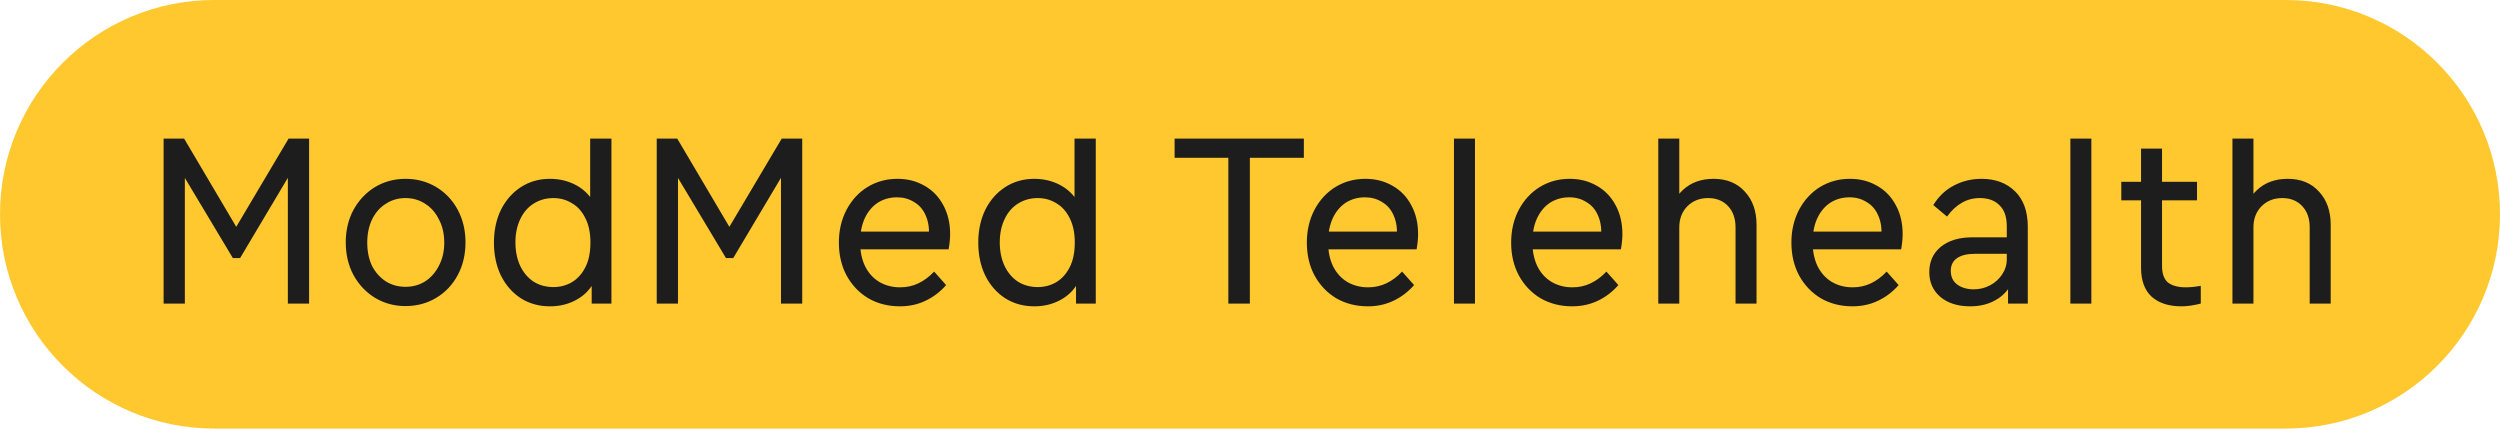 <?xml version="1.0" encoding="UTF-8"?> <svg xmlns="http://www.w3.org/2000/svg" width="140" height="24" viewBox="0 0 140 24" fill="none"><path d="M0 12C0 5.373 5.373 0 12 0H128C134.627 0 140 5.373 140 12V12C140 18.627 134.627 24 128 24H12C5.373 24 0 18.627 0 12V12Z" fill="#FFC82E"></path><path d="M9.162 7.76H10.31L13.544 13.234H12.914L16.162 7.76H17.31V17H16.12V9.272L16.47 9.37L13.446 14.452H13.04L9.988 9.356L10.352 9.258V17H9.162V7.76ZM22.708 17.14C22.083 17.14 21.513 16.986 21 16.678C20.496 16.37 20.095 15.945 19.796 15.404C19.507 14.863 19.362 14.251 19.362 13.57C19.362 12.898 19.507 12.291 19.796 11.75C20.095 11.209 20.496 10.784 21 10.476C21.513 10.168 22.083 10.014 22.708 10.014C23.343 10.014 23.917 10.168 24.43 10.476C24.943 10.784 25.345 11.209 25.634 11.75C25.923 12.291 26.068 12.898 26.068 13.57C26.068 14.251 25.923 14.863 25.634 15.404C25.345 15.945 24.943 16.37 24.43 16.678C23.917 16.986 23.343 17.14 22.708 17.14ZM22.708 16.062C23.119 16.062 23.487 15.959 23.814 15.754C24.141 15.539 24.397 15.245 24.584 14.872C24.78 14.499 24.878 14.069 24.878 13.584C24.878 13.099 24.78 12.669 24.584 12.296C24.397 11.913 24.141 11.619 23.814 11.414C23.487 11.199 23.119 11.092 22.708 11.092C22.297 11.092 21.929 11.199 21.602 11.414C21.275 11.619 21.019 11.913 20.832 12.296C20.655 12.669 20.566 13.099 20.566 13.584C20.566 14.079 20.655 14.513 20.832 14.886C21.019 15.25 21.275 15.539 21.602 15.754C21.929 15.959 22.297 16.062 22.708 16.062ZM30.796 17.154C30.189 17.154 29.648 17.005 29.172 16.706C28.696 16.398 28.323 15.973 28.052 15.432C27.791 14.891 27.66 14.275 27.66 13.584C27.66 12.903 27.791 12.291 28.052 11.75C28.323 11.209 28.696 10.784 29.172 10.476C29.648 10.168 30.189 10.014 30.796 10.014C31.281 10.014 31.729 10.112 32.14 10.308C32.551 10.504 32.882 10.784 33.134 11.148C33.386 11.512 33.526 11.932 33.554 12.408L33.05 12.464V7.76H34.24V17H33.134V14.788L33.554 14.774C33.517 15.25 33.372 15.67 33.12 16.034C32.877 16.389 32.551 16.664 32.14 16.86C31.739 17.056 31.291 17.154 30.796 17.154ZM30.992 16.076C31.365 16.076 31.706 15.987 32.014 15.81C32.331 15.623 32.583 15.348 32.77 14.984C32.966 14.611 33.064 14.144 33.064 13.584C33.064 13.033 32.966 12.571 32.77 12.198C32.583 11.825 32.331 11.549 32.014 11.372C31.706 11.185 31.365 11.092 30.992 11.092C30.581 11.092 30.213 11.195 29.886 11.4C29.559 11.605 29.307 11.899 29.13 12.282C28.953 12.655 28.864 13.085 28.864 13.57C28.864 14.065 28.953 14.503 29.13 14.886C29.307 15.259 29.555 15.553 29.872 15.768C30.199 15.973 30.572 16.076 30.992 16.076ZM36.777 7.76H37.925L41.159 13.234H40.529L43.777 7.76H44.925V17H43.735V9.272L44.085 9.37L41.061 14.452H40.655L37.603 9.356L37.967 9.258V17H36.777V7.76ZM50.393 17.154C49.739 17.154 49.151 17.005 48.629 16.706C48.115 16.398 47.709 15.973 47.411 15.432C47.121 14.891 46.977 14.275 46.977 13.584C46.977 12.912 47.117 12.305 47.397 11.764C47.686 11.213 48.078 10.784 48.573 10.476C49.077 10.168 49.637 10.014 50.253 10.014C50.822 10.014 51.331 10.145 51.779 10.406C52.227 10.658 52.577 11.022 52.829 11.498C53.081 11.965 53.207 12.501 53.207 13.108C53.207 13.36 53.179 13.645 53.123 13.962H47.971V12.968H52.255L52.017 13.206C52.045 12.767 51.984 12.385 51.835 12.058C51.695 11.731 51.48 11.484 51.191 11.316C50.911 11.139 50.593 11.05 50.239 11.05C49.828 11.05 49.464 11.153 49.147 11.358C48.839 11.563 48.596 11.857 48.419 12.24C48.251 12.613 48.167 13.052 48.167 13.556C48.167 14.079 48.26 14.531 48.447 14.914C48.633 15.287 48.895 15.577 49.231 15.782C49.576 15.987 49.968 16.09 50.407 16.09C50.78 16.09 51.121 16.015 51.429 15.866C51.746 15.717 52.04 15.497 52.311 15.208L52.983 15.964C52.647 16.347 52.26 16.641 51.821 16.846C51.392 17.051 50.916 17.154 50.393 17.154ZM57.919 17.154C57.312 17.154 56.771 17.005 56.295 16.706C55.819 16.398 55.445 15.973 55.175 15.432C54.913 14.891 54.783 14.275 54.783 13.584C54.783 12.903 54.913 12.291 55.175 11.75C55.445 11.209 55.819 10.784 56.295 10.476C56.771 10.168 57.312 10.014 57.919 10.014C58.404 10.014 58.852 10.112 59.263 10.308C59.673 10.504 60.005 10.784 60.257 11.148C60.509 11.512 60.649 11.932 60.677 12.408L60.173 12.464V7.76H61.363V17H60.257V14.788L60.677 14.774C60.639 15.25 60.495 15.67 60.243 16.034C60 16.389 59.673 16.664 59.263 16.86C58.861 17.056 58.413 17.154 57.919 17.154ZM58.115 16.076C58.488 16.076 58.829 15.987 59.137 15.81C59.454 15.623 59.706 15.348 59.893 14.984C60.089 14.611 60.187 14.144 60.187 13.584C60.187 13.033 60.089 12.571 59.893 12.198C59.706 11.825 59.454 11.549 59.137 11.372C58.829 11.185 58.488 11.092 58.115 11.092C57.704 11.092 57.335 11.195 57.009 11.4C56.682 11.605 56.43 11.899 56.253 12.282C56.075 12.655 55.987 13.085 55.987 13.57C55.987 14.065 56.075 14.503 56.253 14.886C56.43 15.259 56.677 15.553 56.995 15.768C57.321 15.973 57.695 16.076 58.115 16.076ZM68.787 8.838H65.778V7.76H73.016V8.838H69.992V17H68.787V8.838ZM76.599 17.154C75.945 17.154 75.357 17.005 74.835 16.706C74.321 16.398 73.915 15.973 73.617 15.432C73.327 14.891 73.183 14.275 73.183 13.584C73.183 12.912 73.323 12.305 73.603 11.764C73.892 11.213 74.284 10.784 74.779 10.476C75.283 10.168 75.843 10.014 76.459 10.014C77.028 10.014 77.537 10.145 77.985 10.406C78.433 10.658 78.783 11.022 79.035 11.498C79.287 11.965 79.413 12.501 79.413 13.108C79.413 13.36 79.385 13.645 79.329 13.962H74.177V12.968H78.461L78.223 13.206C78.251 12.767 78.19 12.385 78.041 12.058C77.901 11.731 77.686 11.484 77.397 11.316C77.117 11.139 76.799 11.05 76.445 11.05C76.034 11.05 75.67 11.153 75.353 11.358C75.045 11.563 74.802 11.857 74.625 12.24C74.457 12.613 74.373 13.052 74.373 13.556C74.373 14.079 74.466 14.531 74.653 14.914C74.839 15.287 75.101 15.577 75.437 15.782C75.782 15.987 76.174 16.09 76.613 16.09C76.986 16.09 77.327 16.015 77.635 15.866C77.952 15.717 78.246 15.497 78.517 15.208L79.189 15.964C78.853 16.347 78.465 16.641 78.027 16.846C77.597 17.051 77.121 17.154 76.599 17.154ZM81.422 7.76H82.599V17H81.422V7.76ZM88.04 17.154C87.387 17.154 86.799 17.005 86.276 16.706C85.763 16.398 85.357 15.973 85.058 15.432C84.769 14.891 84.624 14.275 84.624 13.584C84.624 12.912 84.764 12.305 85.044 11.764C85.334 11.213 85.726 10.784 86.221 10.476C86.725 10.168 87.284 10.014 87.9 10.014C88.47 10.014 88.978 10.145 89.427 10.406C89.874 10.658 90.225 11.022 90.477 11.498C90.728 11.965 90.855 12.501 90.855 13.108C90.855 13.36 90.826 13.645 90.77 13.962H85.618V12.968H89.903L89.665 13.206C89.692 12.767 89.632 12.385 89.483 12.058C89.343 11.731 89.128 11.484 88.838 11.316C88.558 11.139 88.241 11.05 87.886 11.05C87.476 11.05 87.112 11.153 86.794 11.358C86.487 11.563 86.244 11.857 86.067 12.24C85.898 12.613 85.814 13.052 85.814 13.556C85.814 14.079 85.908 14.531 86.094 14.914C86.281 15.287 86.543 15.577 86.879 15.782C87.224 15.987 87.616 16.09 88.055 16.09C88.428 16.09 88.769 16.015 89.076 15.866C89.394 15.717 89.688 15.497 89.959 15.208L90.63 15.964C90.294 16.347 89.907 16.641 89.469 16.846C89.039 17.051 88.563 17.154 88.04 17.154ZM92.864 7.76H94.04V11.848L93.48 12.31C93.536 11.619 93.788 11.064 94.236 10.644C94.684 10.224 95.258 10.014 95.958 10.014C96.696 10.014 97.279 10.252 97.708 10.728C98.147 11.195 98.366 11.815 98.366 12.59V17H97.19V12.73C97.19 12.235 97.05 11.839 96.77 11.54C96.49 11.241 96.117 11.092 95.65 11.092C95.184 11.092 94.796 11.246 94.488 11.554C94.19 11.862 94.04 12.254 94.04 12.73V17H92.864V7.76ZM103.734 17.154C103.081 17.154 102.493 17.005 101.97 16.706C101.457 16.398 101.051 15.973 100.752 15.432C100.463 14.891 100.318 14.275 100.318 13.584C100.318 12.912 100.458 12.305 100.738 11.764C101.028 11.213 101.42 10.784 101.914 10.476C102.418 10.168 102.978 10.014 103.594 10.014C104.164 10.014 104.672 10.145 105.12 10.406C105.568 10.658 105.918 11.022 106.17 11.498C106.422 11.965 106.548 12.501 106.548 13.108C106.548 13.36 106.52 13.645 106.464 13.962H101.312V12.968H105.596L105.358 13.206C105.386 12.767 105.326 12.385 105.176 12.058C105.036 11.731 104.822 11.484 104.532 11.316C104.252 11.139 103.935 11.05 103.58 11.05C103.17 11.05 102.806 11.153 102.488 11.358C102.18 11.563 101.938 11.857 101.76 12.24C101.592 12.613 101.508 13.052 101.508 13.556C101.508 14.079 101.602 14.531 101.788 14.914C101.975 15.287 102.236 15.577 102.572 15.782C102.918 15.987 103.31 16.09 103.748 16.09C104.122 16.09 104.462 16.015 104.77 15.866C105.088 15.717 105.382 15.497 105.652 15.208L106.324 15.964C105.988 16.347 105.601 16.641 105.162 16.846C104.733 17.051 104.257 17.154 103.734 17.154ZM110.322 17.154C109.641 17.154 109.09 16.981 108.67 16.636C108.25 16.281 108.04 15.815 108.04 15.236C108.04 14.648 108.255 14.177 108.684 13.822C109.123 13.467 109.711 13.29 110.448 13.29H112.618V14.214H110.588C110.149 14.214 109.813 14.298 109.58 14.466C109.356 14.625 109.244 14.858 109.244 15.166C109.244 15.502 109.365 15.759 109.608 15.936C109.851 16.113 110.159 16.202 110.532 16.202C110.859 16.202 111.162 16.127 111.442 15.978C111.722 15.829 111.946 15.628 112.114 15.376C112.291 15.115 112.38 14.83 112.38 14.522V12.66C112.38 12.147 112.245 11.759 111.974 11.498C111.713 11.227 111.344 11.092 110.868 11.092C110.495 11.092 110.159 11.181 109.86 11.358C109.561 11.526 109.286 11.783 109.034 12.128L108.264 11.484C108.563 10.999 108.945 10.635 109.412 10.392C109.888 10.14 110.406 10.014 110.966 10.014C111.741 10.014 112.366 10.247 112.842 10.714C113.318 11.181 113.556 11.843 113.556 12.702V17H112.45V15.334L112.968 14.858C112.912 15.315 112.767 15.721 112.534 16.076C112.31 16.421 112.007 16.687 111.624 16.874C111.251 17.061 110.817 17.154 110.322 17.154ZM115.94 7.76H117.116V17H115.94V7.76ZM122.166 17.154C121.457 17.154 120.901 16.977 120.5 16.622C120.099 16.258 119.898 15.712 119.898 14.984V8.32H121.074V14.9C121.074 15.329 121.186 15.637 121.41 15.824C121.643 16.001 121.975 16.09 122.404 16.09C122.647 16.09 122.927 16.062 123.244 16.006V17C122.843 17.103 122.483 17.154 122.166 17.154ZM118.792 10.182H123.034V11.218H118.792V10.182ZM125.017 7.76H126.193V11.848L125.633 12.31C125.689 11.619 125.941 11.064 126.389 10.644C126.837 10.224 127.411 10.014 128.111 10.014C128.848 10.014 129.431 10.252 129.861 10.728C130.299 11.195 130.519 11.815 130.519 12.59V17H129.343V12.73C129.343 12.235 129.203 11.839 128.923 11.54C128.643 11.241 128.269 11.092 127.803 11.092C127.336 11.092 126.949 11.246 126.641 11.554C126.342 11.862 126.193 12.254 126.193 12.73V17H125.017V7.76Z" fill="#1D1D1D"></path></svg> 